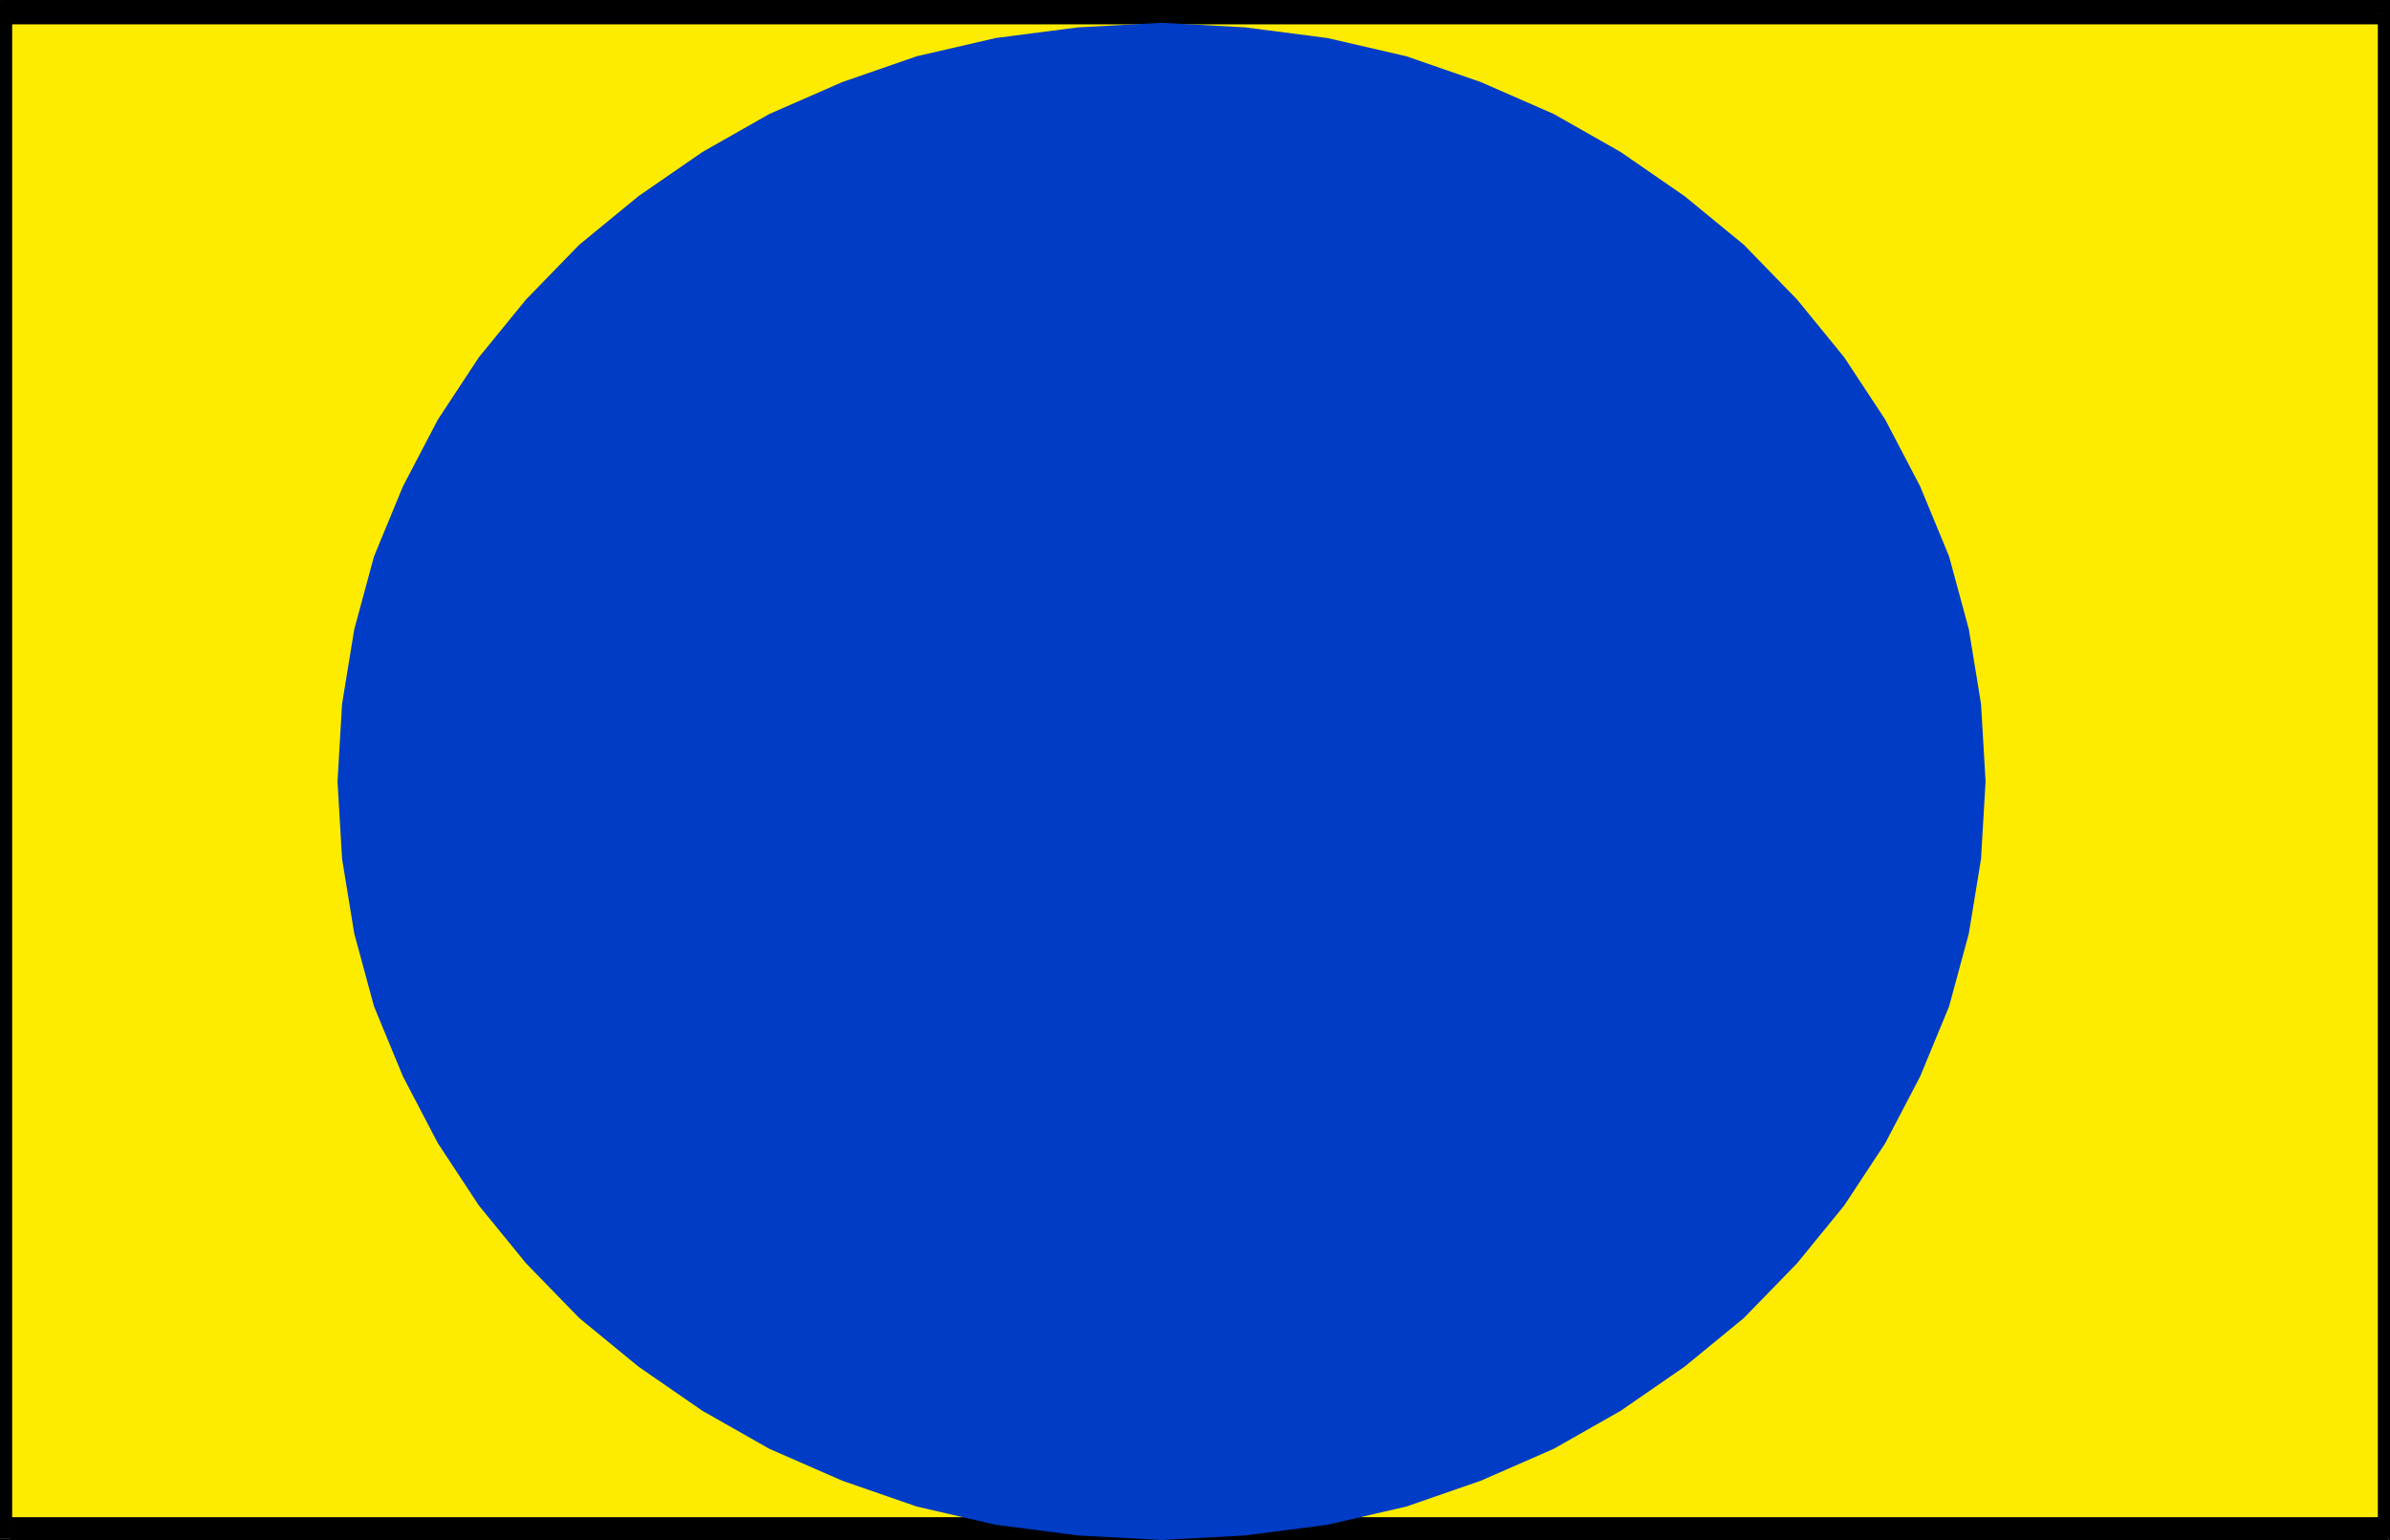 <svg xmlns="http://www.w3.org/2000/svg" fill-rule="evenodd" height="97.248" preserveAspectRatio="none" stroke-linecap="round" viewBox="0 0 1572 1013" width="1.572in"><style>.brush1{fill:#000}.pen1{stroke:none}</style><path class="pen1 brush1" d="M1 0h1571v1003H1V0z"/><path class="pen1 brush1" fill-rule="nonzero" d="m1579 0-7-7H1V7h1571l-7-7h14v-7h-7z"/><path class="pen1 brush1" fill-rule="nonzero" d="m1572 1010 7-7V0h-14v1003l7-7v14h7v-7z"/><path class="pen1 brush1" fill-rule="nonzero" d="m-6 1003 7 7h1571v-14H1l7 7H-6v7h7z"/><path class="pen1 brush1" fill-rule="nonzero" d="m1-7-7 7v1003H8V0L1 7V-7h-7v7z"/><path class="pen1" style="fill:#feec00" d="M0 9h1571v1003H0V9z"/><path class="pen1 brush1" fill-rule="nonzero" d="m1578 9-7-7H0v14h1571l-7-7h14V2h-7z"/><path class="pen1 brush1" fill-rule="nonzero" d="m1571 1019 7-7V9h-14v1003l7-7v14h7v-7z"/><path class="pen1 brush1" fill-rule="nonzero" d="m-7 1012 7 7h1571v-14H0l7 7H-7v7h7z"/><path class="pen1 brush1" fill-rule="nonzero" d="m0 2-7 7v1003H7V9l-7 7V2h-7v7z"/><path class="pen1 brush1" fill-rule="nonzero" d="m1579 2-7-7H1V9h1571l-7-7h14v-7h-7z"/><path class="pen1 brush1" fill-rule="nonzero" d="m1572 1012 7-7V2h-14v1003l7-7v14h7v-7z"/><path class="pen1 brush1" fill-rule="nonzero" d="m-6 1005 7 7h1571v-14H1l7 7H-6v7h7z"/><path class="pen1 brush1" fill-rule="nonzero" d="m1-5-7 7v1003H8V2L1 9V-5h-7v7z"/><path class="pen1" style="fill:#003cc5" d="m764 15 55 3 54 7 52 12 49 17 48 21 44 25 42 29 39 32 35 36 31 38 27 41 23 44 19 46 13 48 8 49 3 51-3 51-8 49-13 48-19 46-23 44-27 41-31 38-35 36-39 32-42 29-44 25-48 21-49 17-52 12-54 7-55 3-55-3-54-7-52-12-49-17-48-21-44-25-42-29-39-32-35-36-31-38-27-41-23-44-19-46-13-48-8-49-3-51 3-51 8-49 13-48 19-46 23-44 27-41 31-38 35-36 39-32 42-29 44-25 48-21 49-17 52-12 54-7 55-3z"/></svg>
